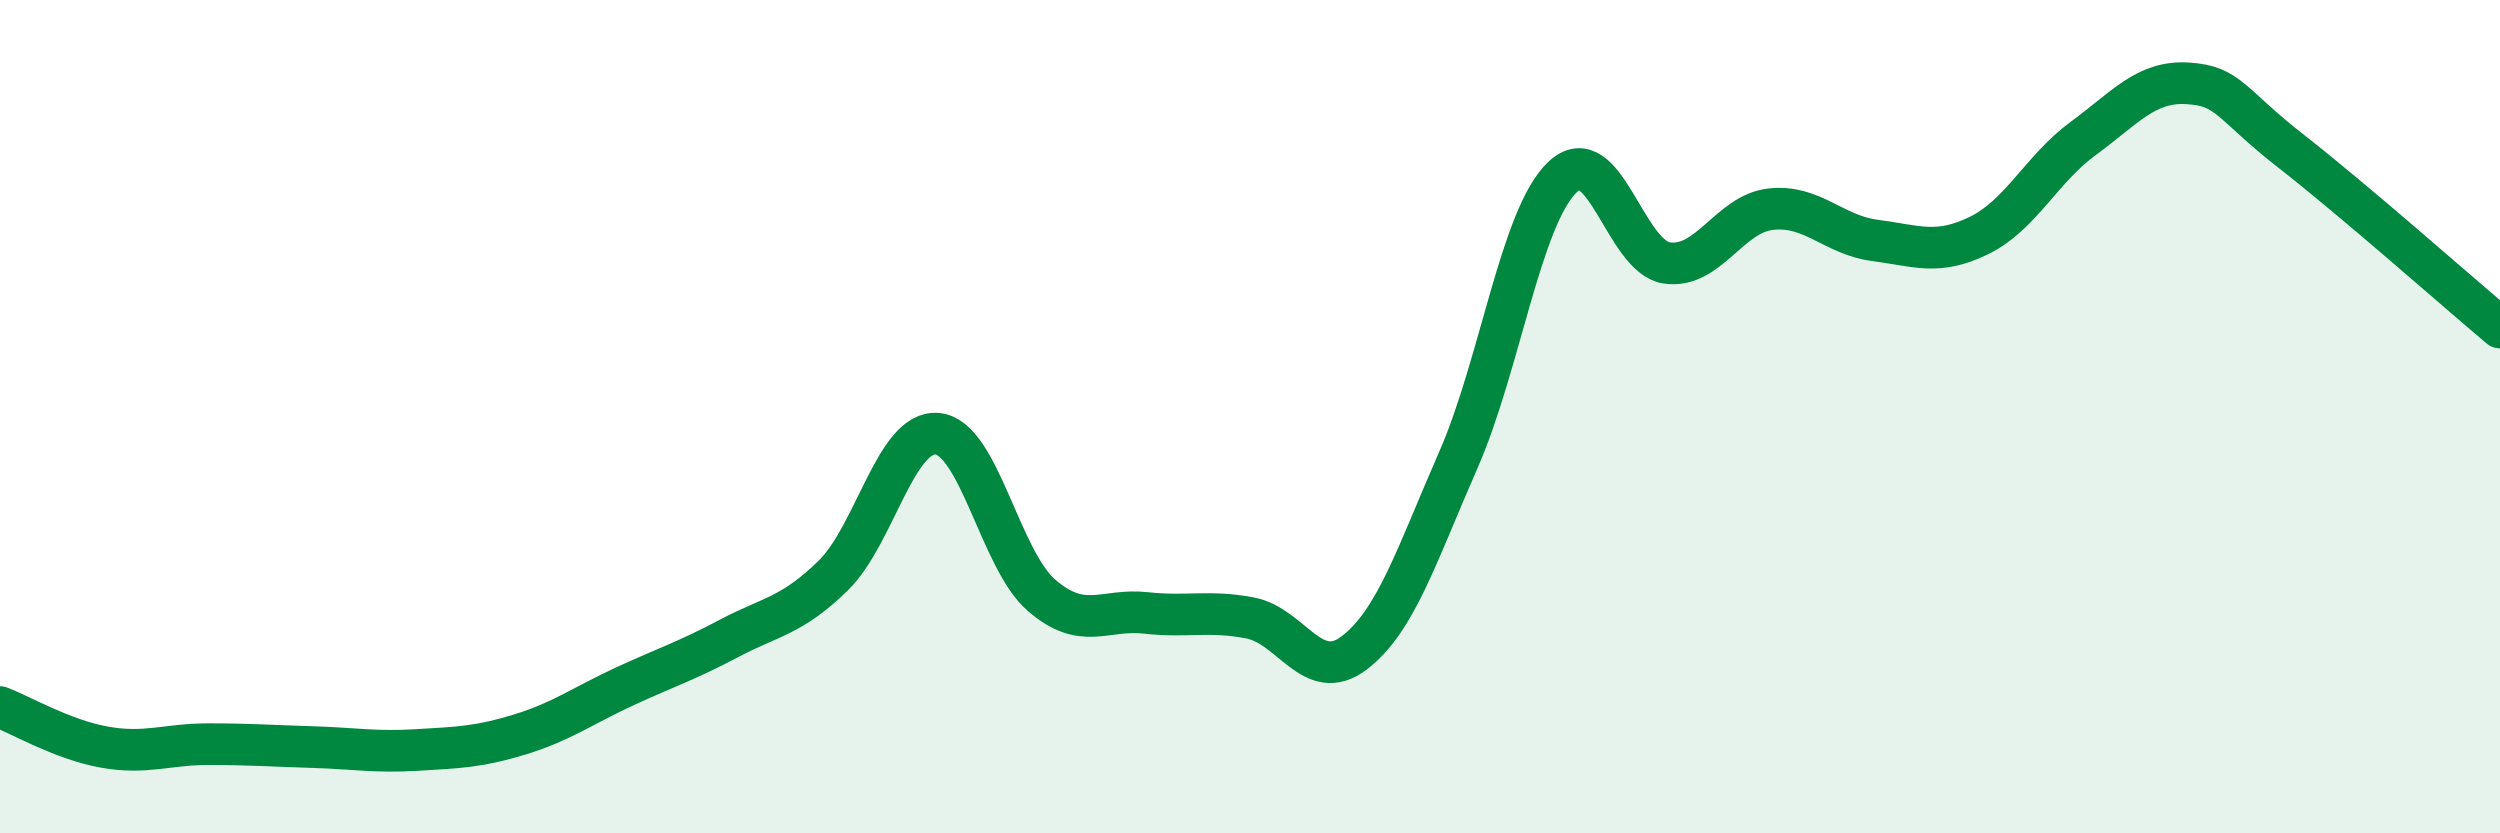 
    <svg width="60" height="20" viewBox="0 0 60 20" xmlns="http://www.w3.org/2000/svg">
      <path
        d="M 0,16.97 C 0.5,17.16 1.5,17.75 2.5,17.93 C 3.5,18.11 4,17.86 5,17.86 C 6,17.86 6.5,17.9 7.5,17.93 C 8.5,17.96 9,18.06 10,18 C 11,17.94 11.5,17.93 12.5,17.62 C 13.5,17.31 14,16.93 15,16.47 C 16,16.01 16.5,15.85 17.5,15.32 C 18.5,14.79 19,14.79 20,13.81 C 21,12.83 21.5,10.31 22.5,10.41 C 23.5,10.51 24,13.43 25,14.29 C 26,15.15 26.5,14.6 27.5,14.71 C 28.5,14.82 29,14.64 30,14.83 C 31,15.02 31.5,16.43 32.5,15.67 C 33.5,14.91 34,13.32 35,11.04 C 36,8.76 36.5,5.2 37.5,4.25 C 38.5,3.3 39,6.16 40,6.31 C 41,6.46 41.5,5.13 42.5,5.02 C 43.5,4.91 44,5.64 45,5.77 C 46,5.9 46.5,6.14 47.5,5.65 C 48.5,5.16 49,4.05 50,3.32 C 51,2.59 51.5,1.94 52.5,2 C 53.5,2.06 53.5,2.47 55,3.64 C 56.5,4.81 59,7.02 60,7.86L60 20L0 20Z"
        fill="#008740"
        opacity="0.1"
        stroke-linecap="round"
        stroke-linejoin="round"
      />
      <path
        d="M 0,16.97 C 0.5,17.16 1.5,17.75 2.5,17.93 C 3.5,18.11 4,17.86 5,17.86 C 6,17.86 6.5,17.9 7.5,17.93 C 8.5,17.96 9,18.06 10,18 C 11,17.94 11.5,17.93 12.5,17.62 C 13.5,17.31 14,16.93 15,16.47 C 16,16.01 16.5,15.85 17.5,15.32 C 18.5,14.79 19,14.79 20,13.81 C 21,12.83 21.5,10.31 22.5,10.41 C 23.5,10.51 24,13.43 25,14.29 C 26,15.15 26.5,14.6 27.5,14.71 C 28.5,14.82 29,14.64 30,14.83 C 31,15.02 31.5,16.43 32.5,15.67 C 33.5,14.91 34,13.32 35,11.04 C 36,8.76 36.5,5.2 37.5,4.25 C 38.5,3.3 39,6.16 40,6.31 C 41,6.46 41.5,5.13 42.5,5.02 C 43.5,4.91 44,5.64 45,5.77 C 46,5.9 46.5,6.14 47.5,5.65 C 48.5,5.16 49,4.05 50,3.32 C 51,2.59 51.5,1.94 52.5,2 C 53.5,2.06 53.5,2.47 55,3.64 C 56.5,4.81 59,7.02 60,7.86"
        stroke="#008740"
        stroke-width="1"
        fill="none"
        stroke-linecap="round"
        stroke-linejoin="round"
      />
    </svg>
  